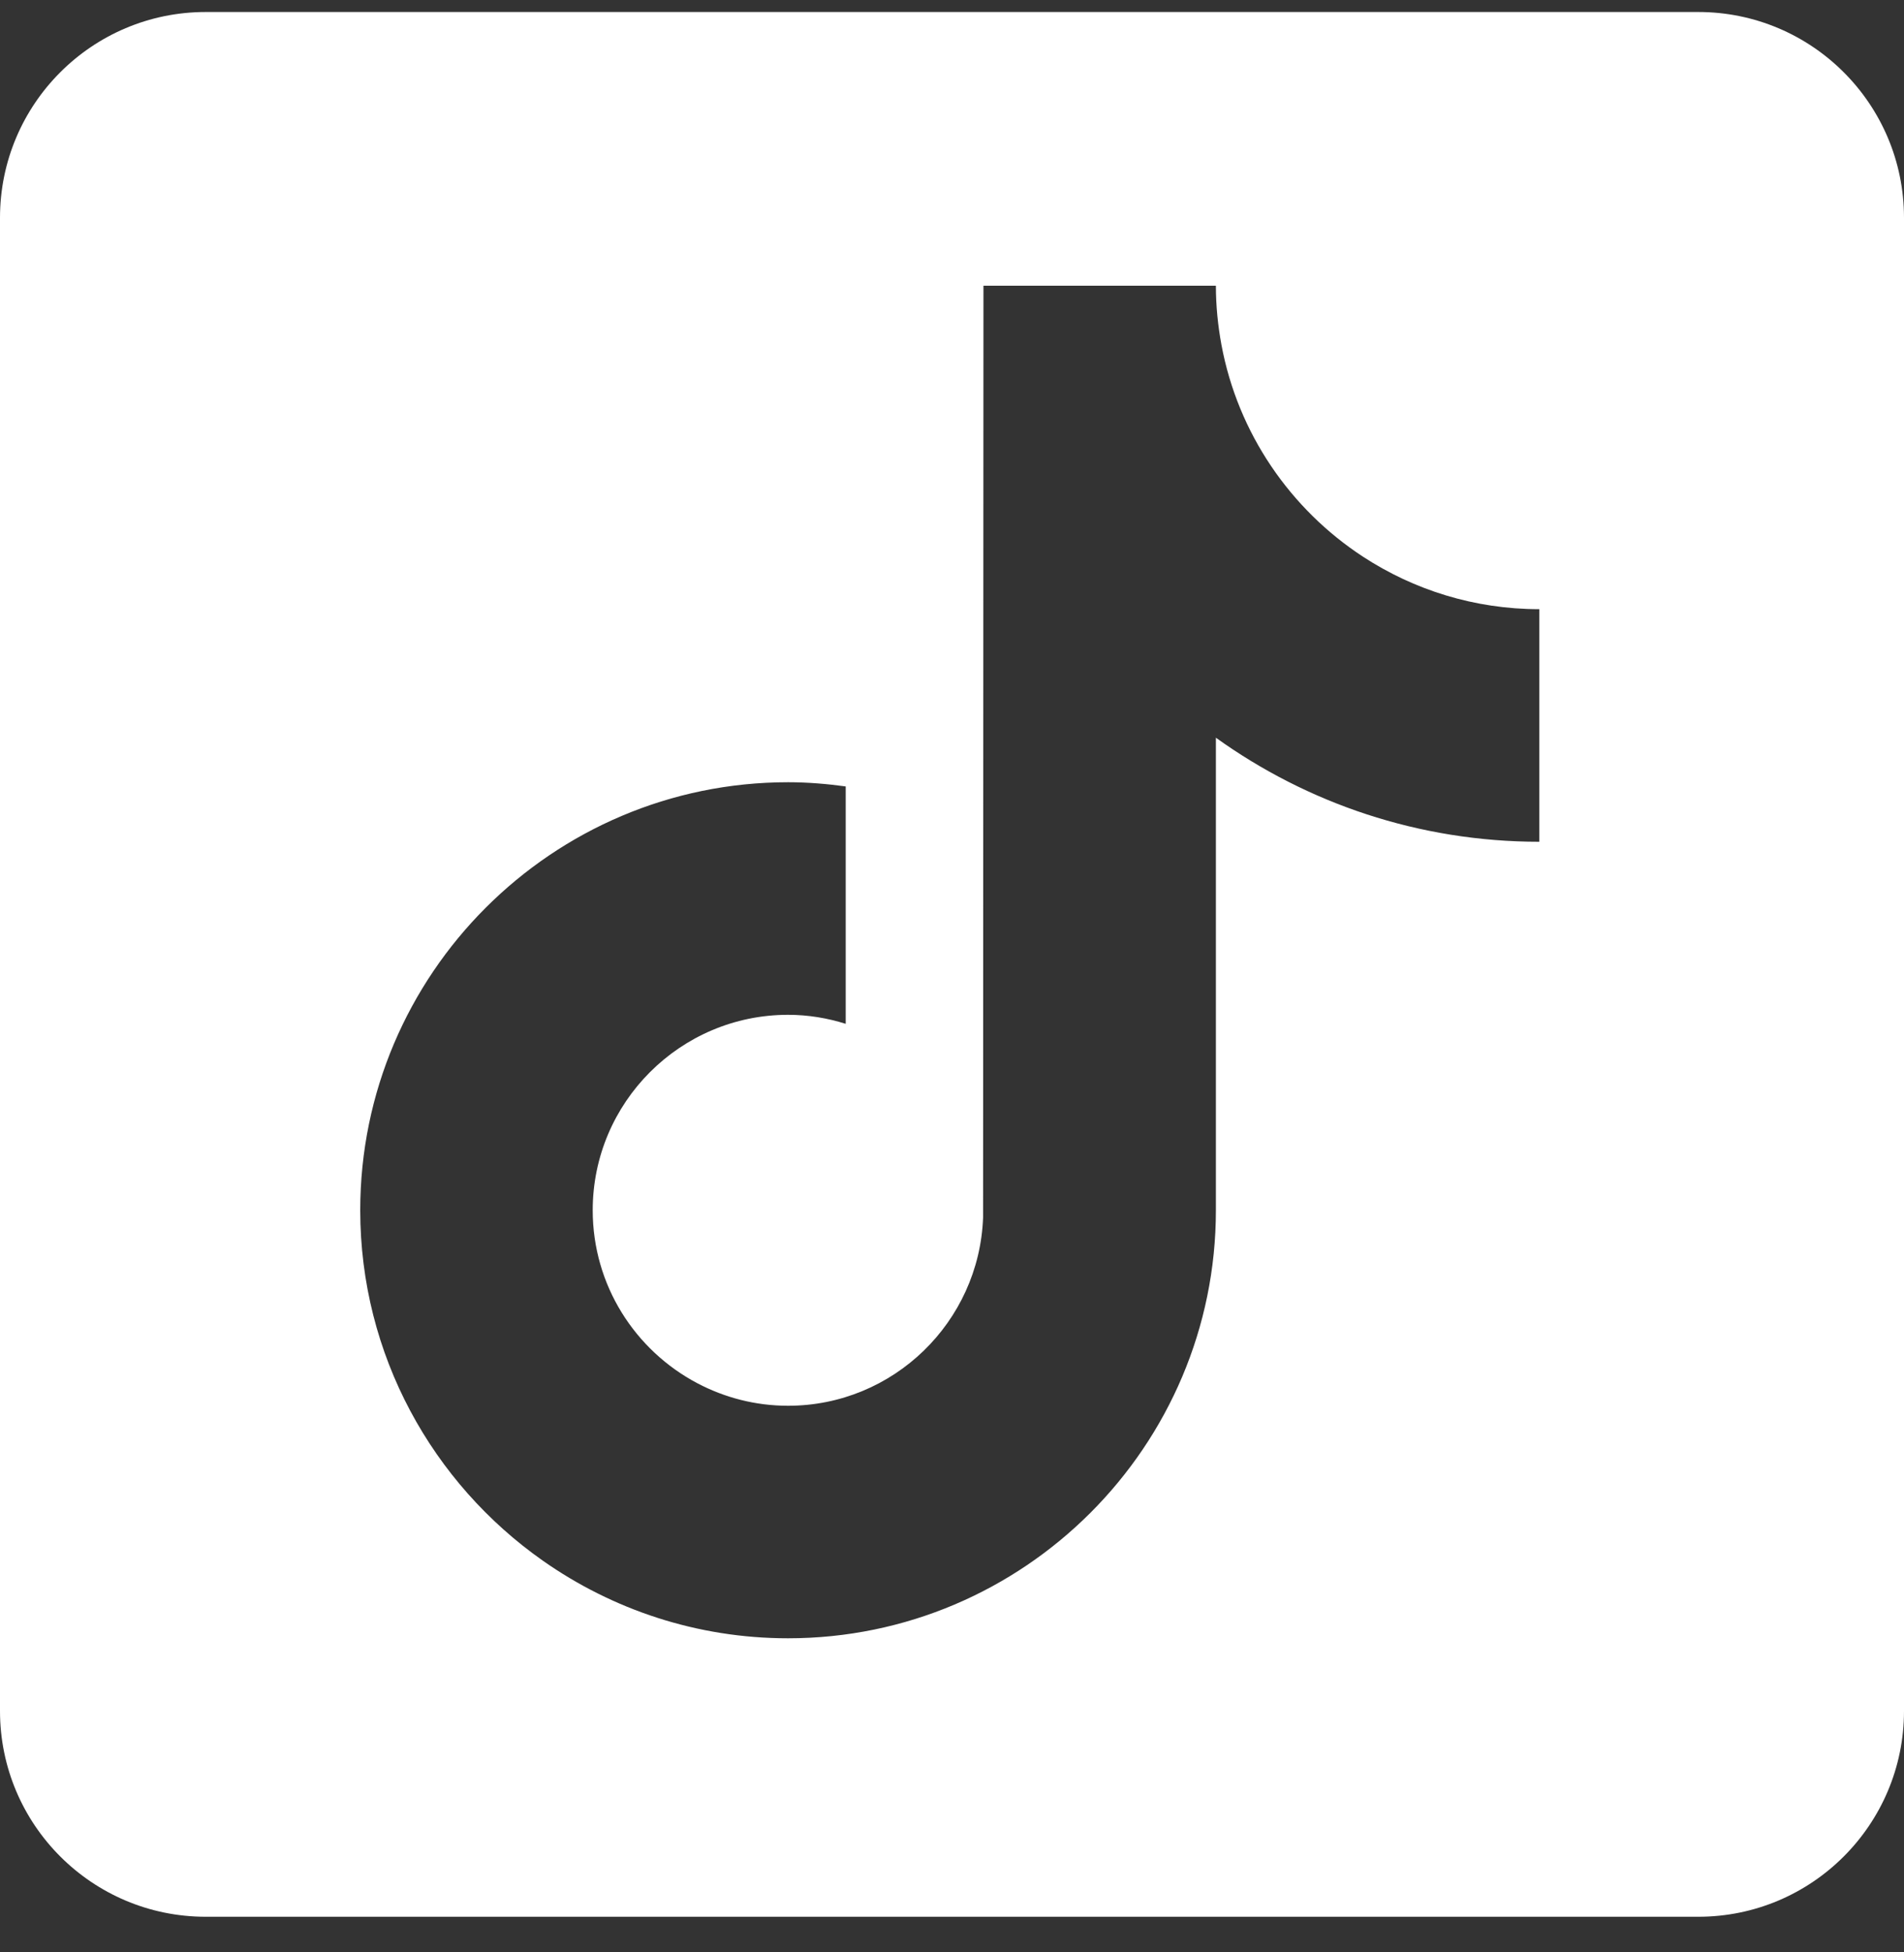 <svg width="40" height="41" viewBox="0 0 40 41" fill="none" xmlns="http://www.w3.org/2000/svg">
<rect x="0" y="0" width="40" height="41" fill="#333333" stroke="none"/>
<path d="M35.678 0.252H4.322C1.935 0.252 0 2.187 0 4.574V35.93C0 38.317 1.935 40.252 4.322 40.252H35.678C38.065 40.252 40 38.317 40 35.93V4.574C40 2.187 38.065 0.252 35.678 0.252ZM32.339 17.677C29.806 17.677 27.46 16.867 25.544 15.492V25.415C25.544 30.372 21.512 34.404 16.556 34.404C14.641 34.404 12.865 33.8 11.405 32.775C9.088 31.148 7.568 28.456 7.568 25.415C7.568 20.459 11.601 16.427 16.556 16.427C16.968 16.427 17.371 16.461 17.767 16.515V21.5C17.384 21.38 16.979 21.311 16.556 21.311C14.293 21.311 12.452 23.152 12.452 25.415C12.452 26.992 13.345 28.361 14.652 29.049C15.222 29.349 15.869 29.521 16.556 29.521C18.768 29.521 20.571 27.762 20.653 25.57L20.661 6H25.544C25.544 6.423 25.586 6.836 25.66 7.238C26.005 9.099 27.109 10.695 28.638 11.693C29.704 12.388 30.975 12.793 32.339 12.793V17.677Z" fill="white"/>
</svg>
